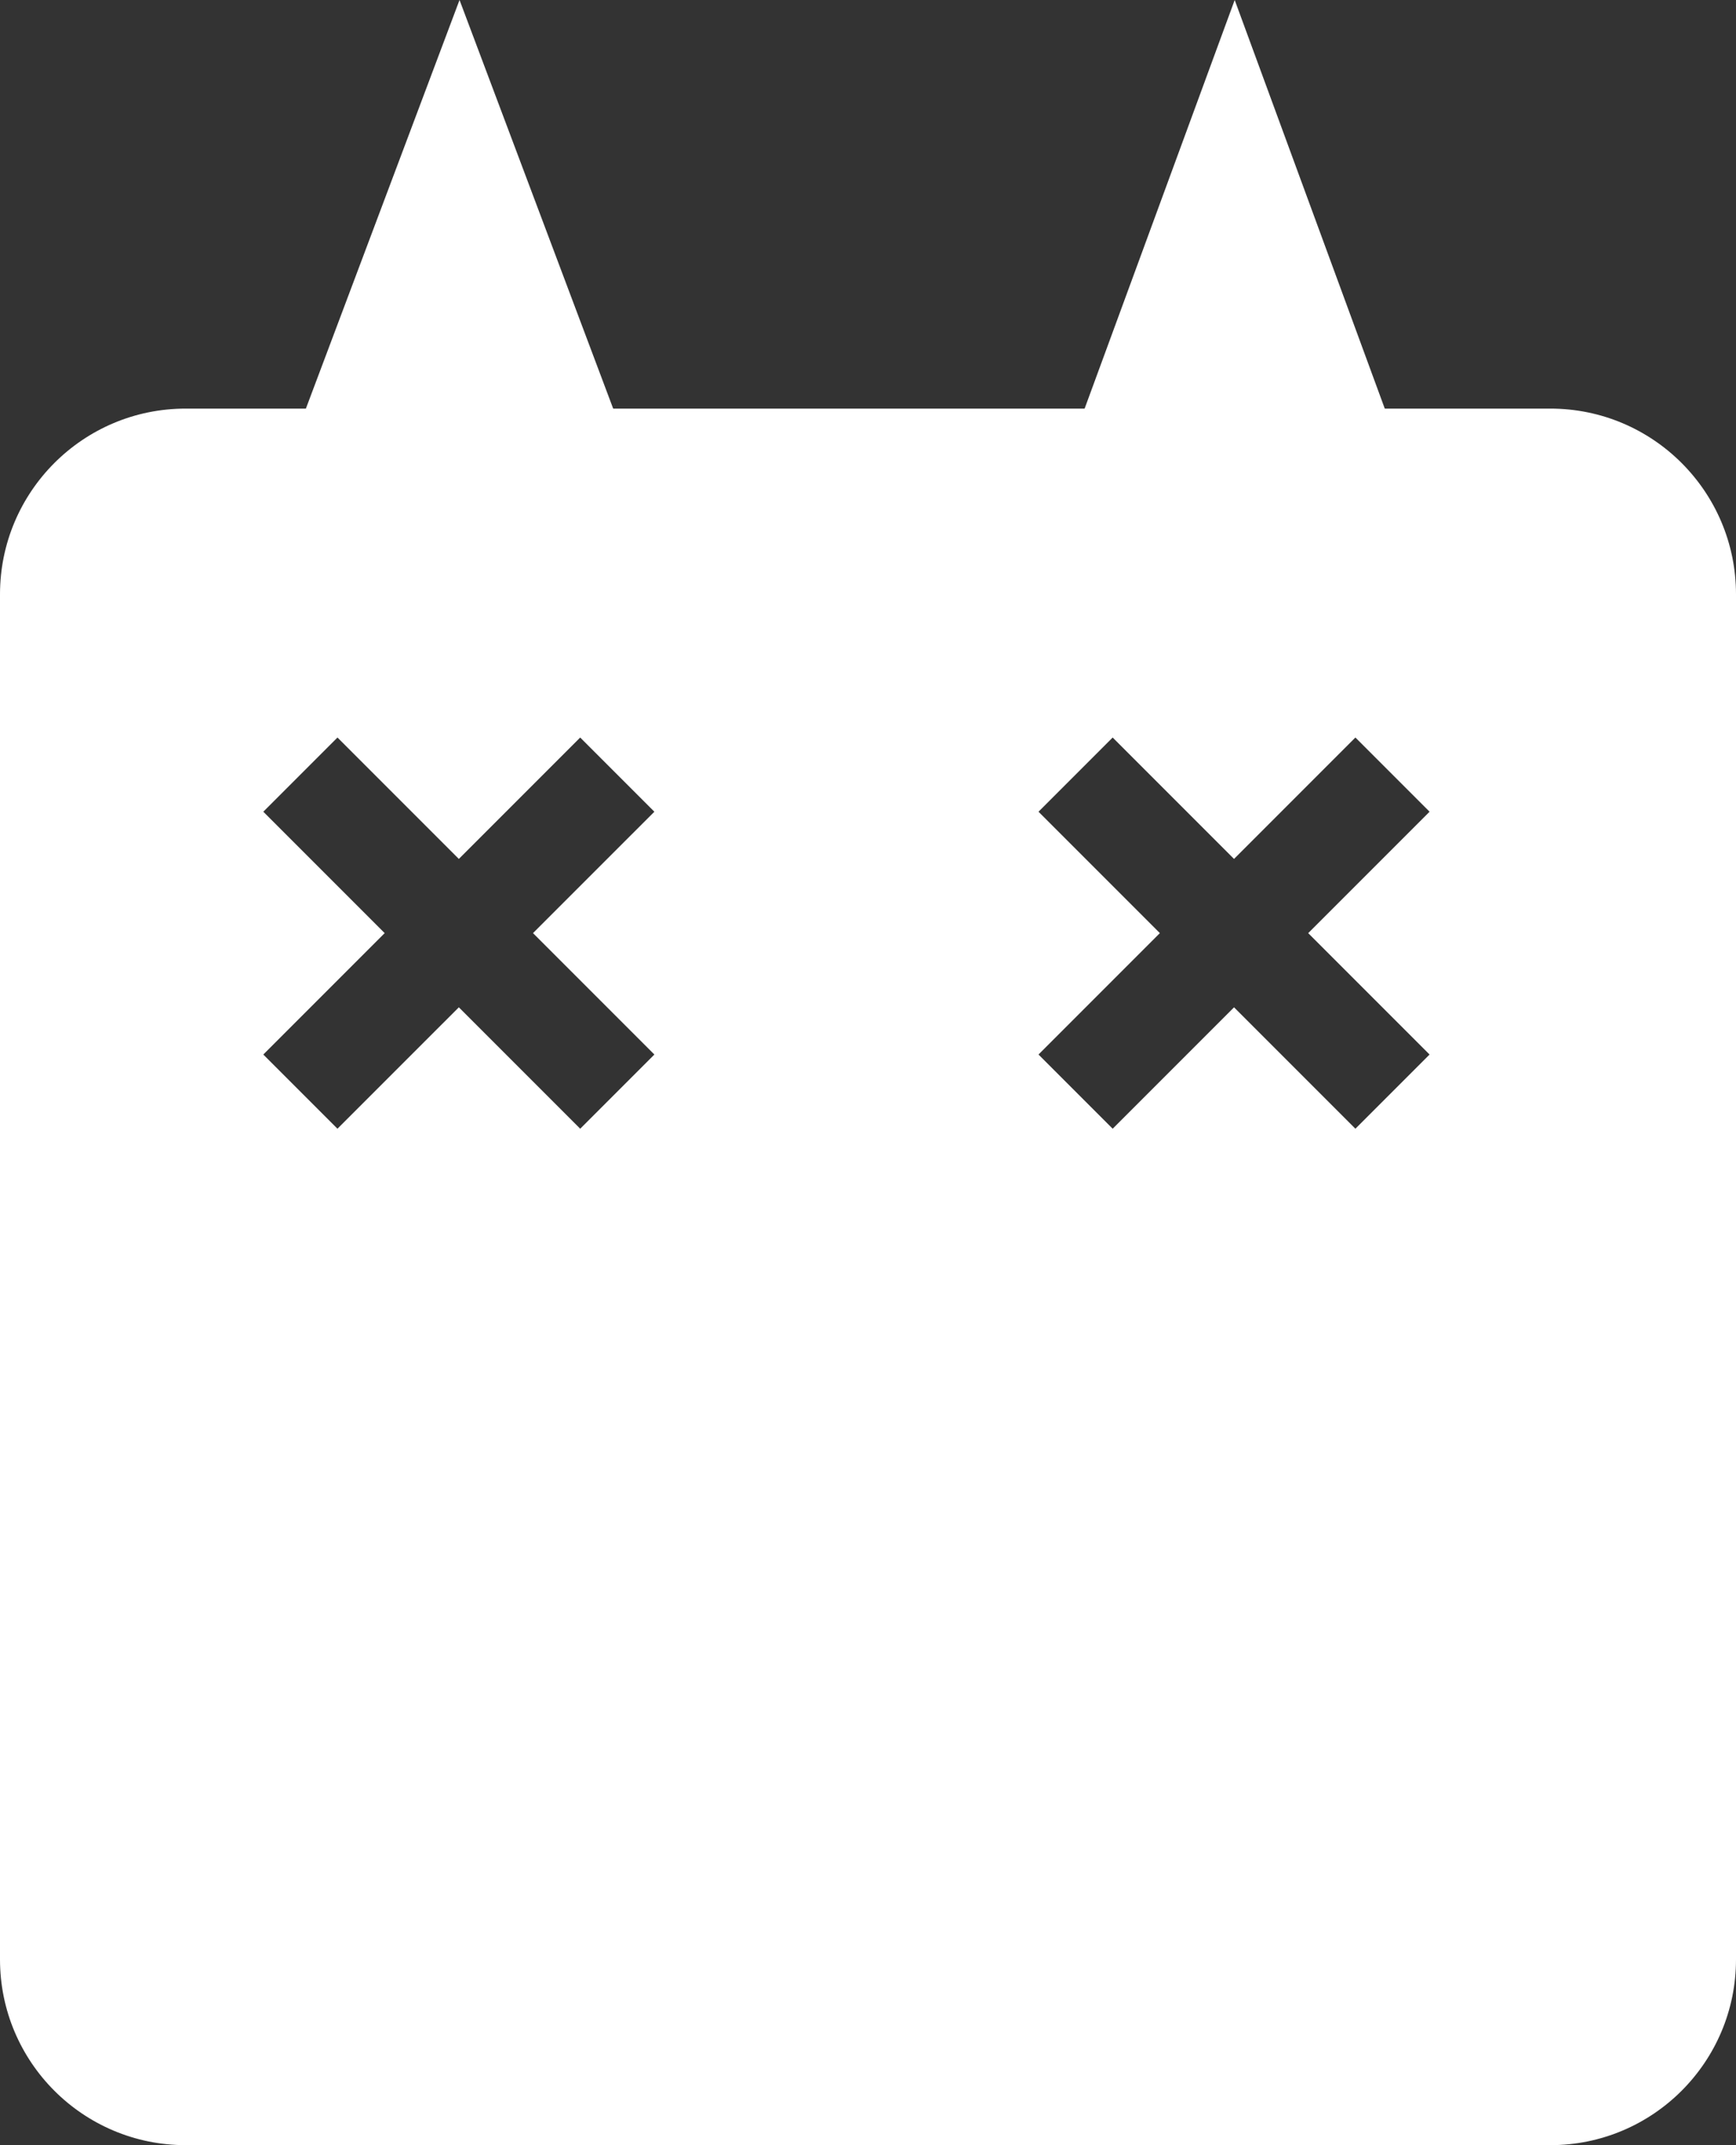 <svg width="187" height="231" viewBox="0 0 187 231" fill="none" xmlns="http://www.w3.org/2000/svg">
<rect x="0" y="0" width="187" height="231" fill="#333333" stroke="none"/>
<path fill-rule="evenodd" clip-rule="evenodd" d="M0 64C0 52.954 8.954 44 20 44H167C178.046 44 187 52.954 187 64V211C187 222.046 178.046 231 167 231H20C8.954 231 0 222.046 0 211V64ZM36.352 121.545L28.363 113.556L41.436 100.482L28.363 87.409L36.352 79.419L49.426 92.493L62.499 79.42L70.489 87.409L57.415 100.482L70.489 113.556L62.499 121.545L49.426 108.472L36.352 121.545ZM119.855 121.545L111.866 113.556L124.94 100.482L111.866 87.409L119.855 79.419L132.929 92.493L146.002 79.419L153.992 87.409L140.918 100.482L153.992 113.556L146.002 121.545L132.929 108.472L119.855 121.545Z" fill="white"/>
<path d="M49.5 0L68.12 49.5H30.881L49.5 0Z" fill="white"/>
<path d="M133 0L151.187 49.5H114.813L133 0Z" fill="white"/>
</svg>
